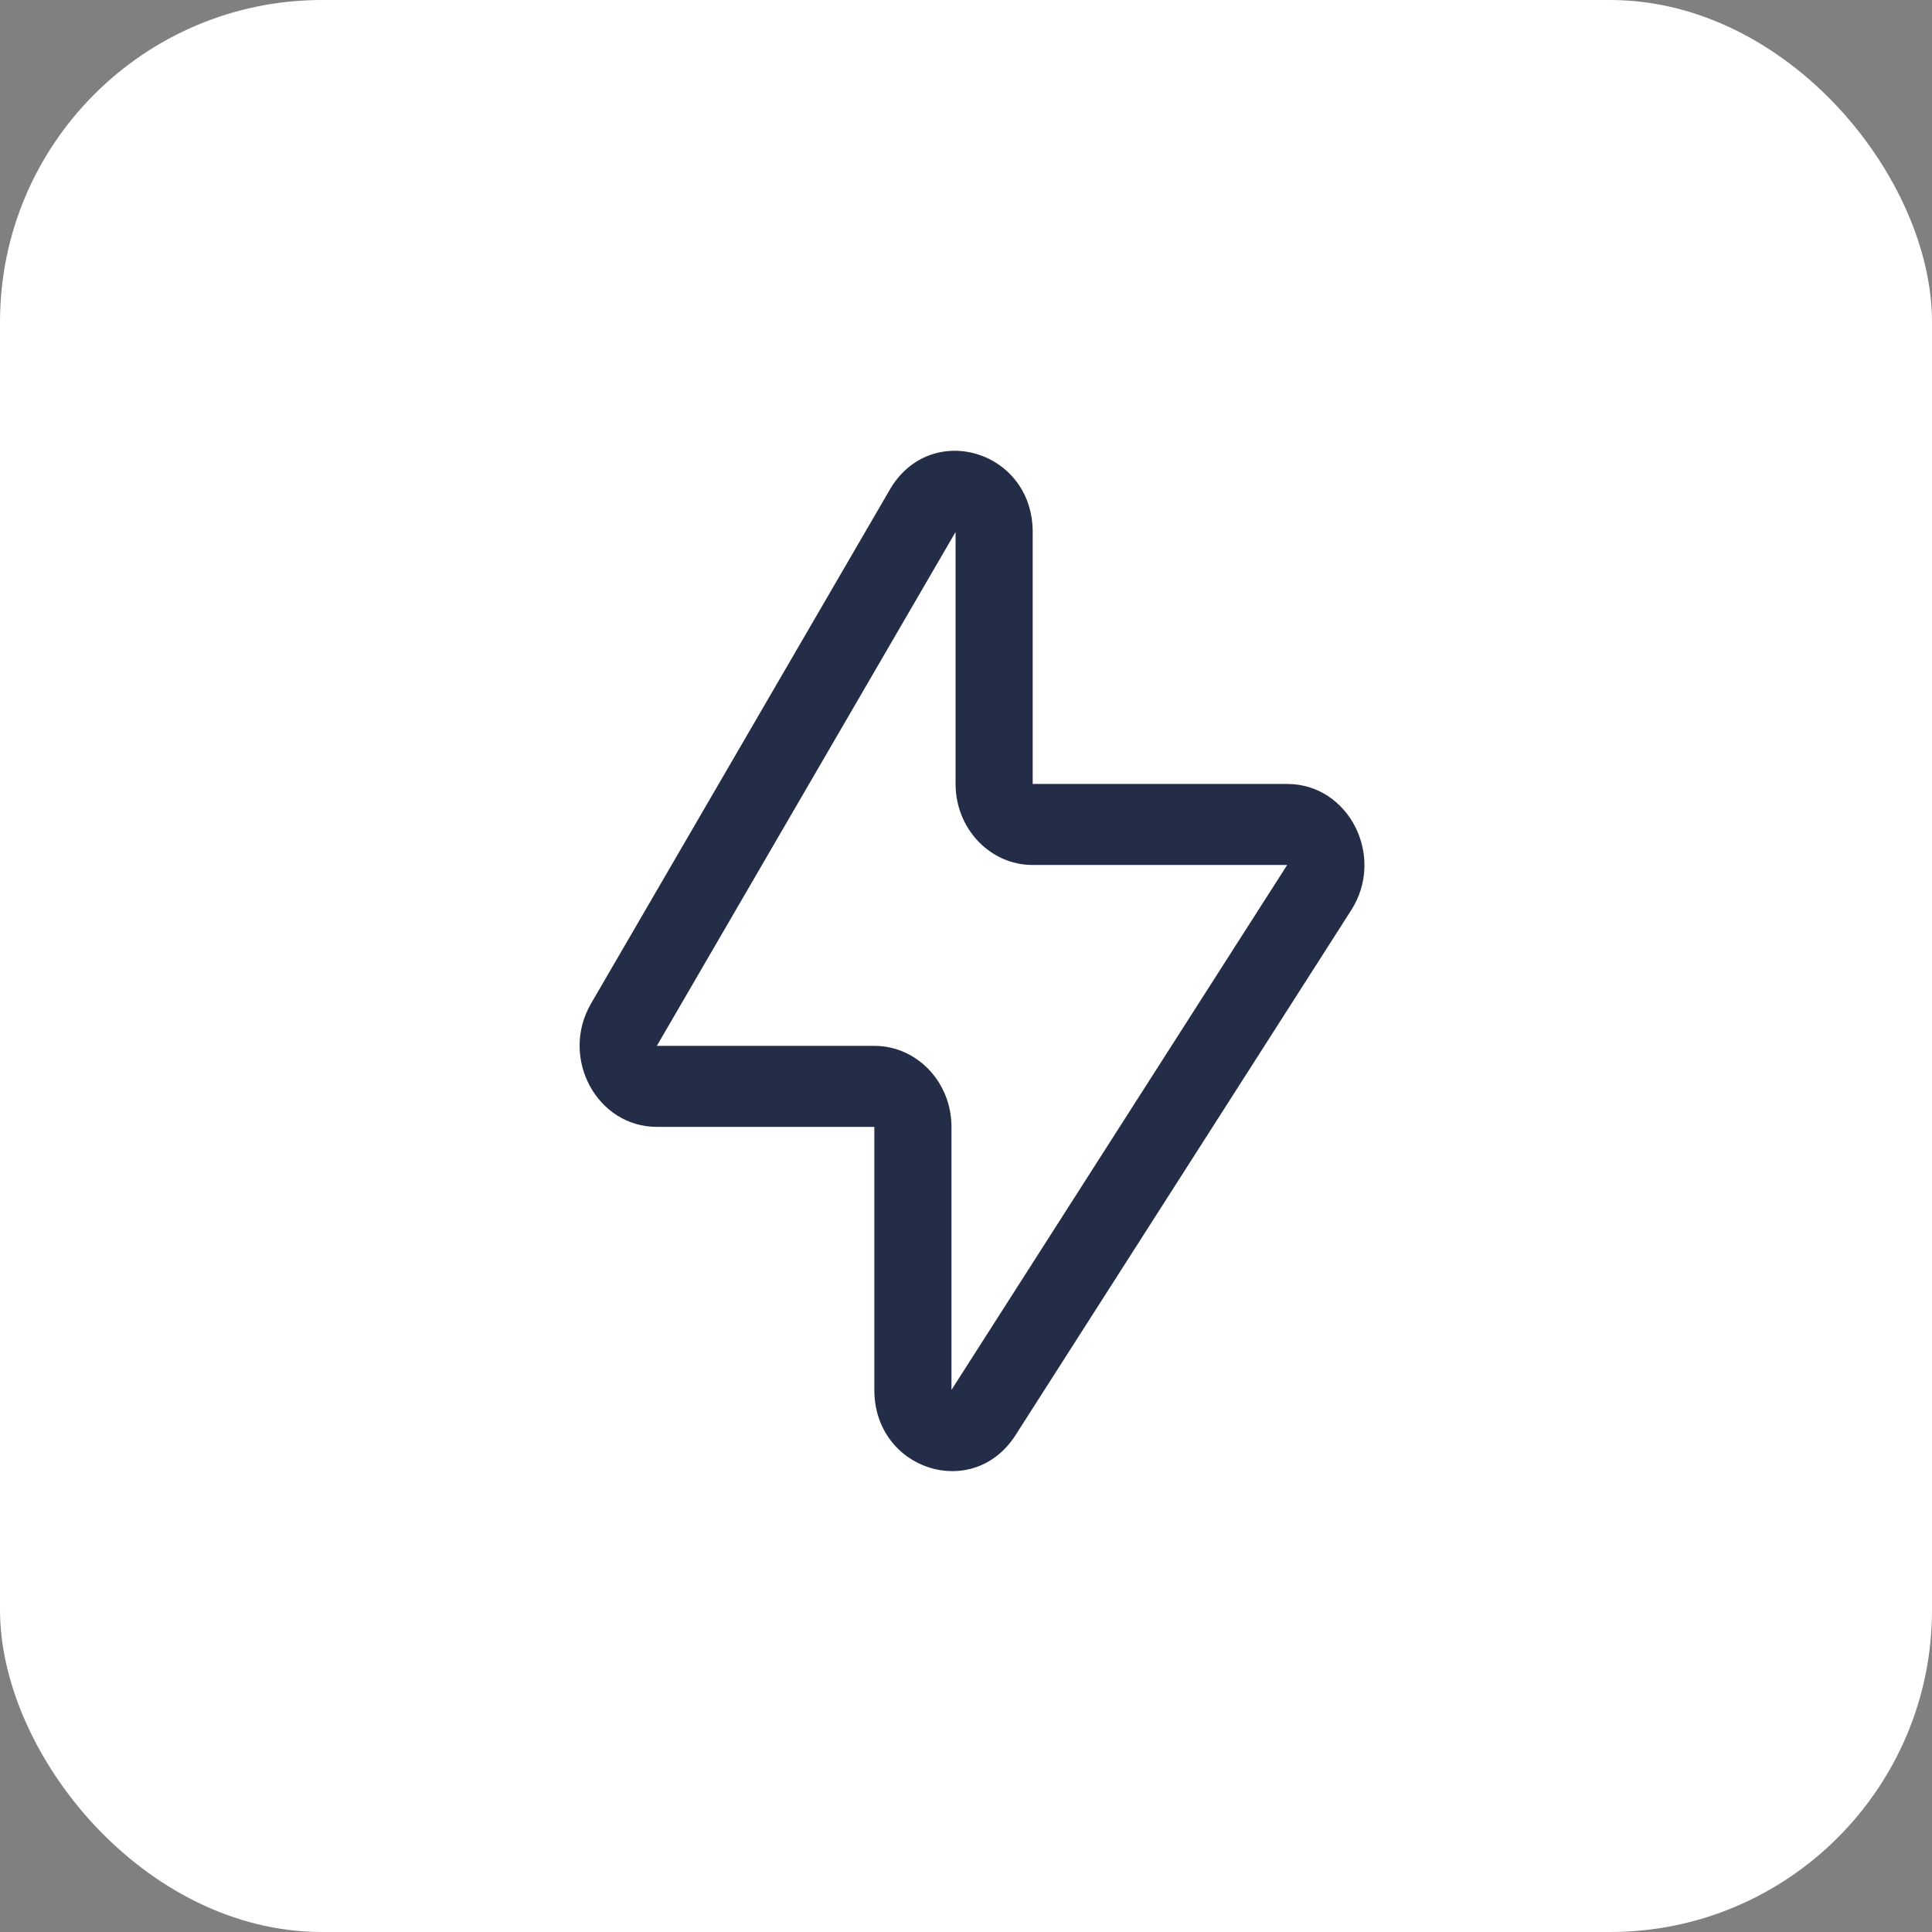 <svg width="60" height="60" viewBox="0 0 60 60" fill="none" xmlns="http://www.w3.org/2000/svg">
<rect x="0" y="0" width="60" height="60" fill="#808080" stroke="none"/>
<rect width="60" height="60" rx="10" fill="white"/>
<path fill-rule="evenodd" clip-rule="evenodd" d="M27.631 15.21C28.892 13.039 32.071 13.979 32.071 16.521V24.346H39.974C41.891 24.346 43.033 26.594 41.963 28.267L31.538 44.57C30.218 46.633 27.153 45.651 27.153 43.164V34.996H20.4C18.529 34.996 17.38 32.844 18.355 31.167L27.632 15.21H27.631ZM29.676 16.521L20.399 32.48H27.153C28.477 32.48 29.549 33.606 29.549 34.996V43.164L39.974 26.863H32.071C30.748 26.863 29.676 25.735 29.676 24.345V16.523V16.521Z" fill="#232D47"/>
</svg>
